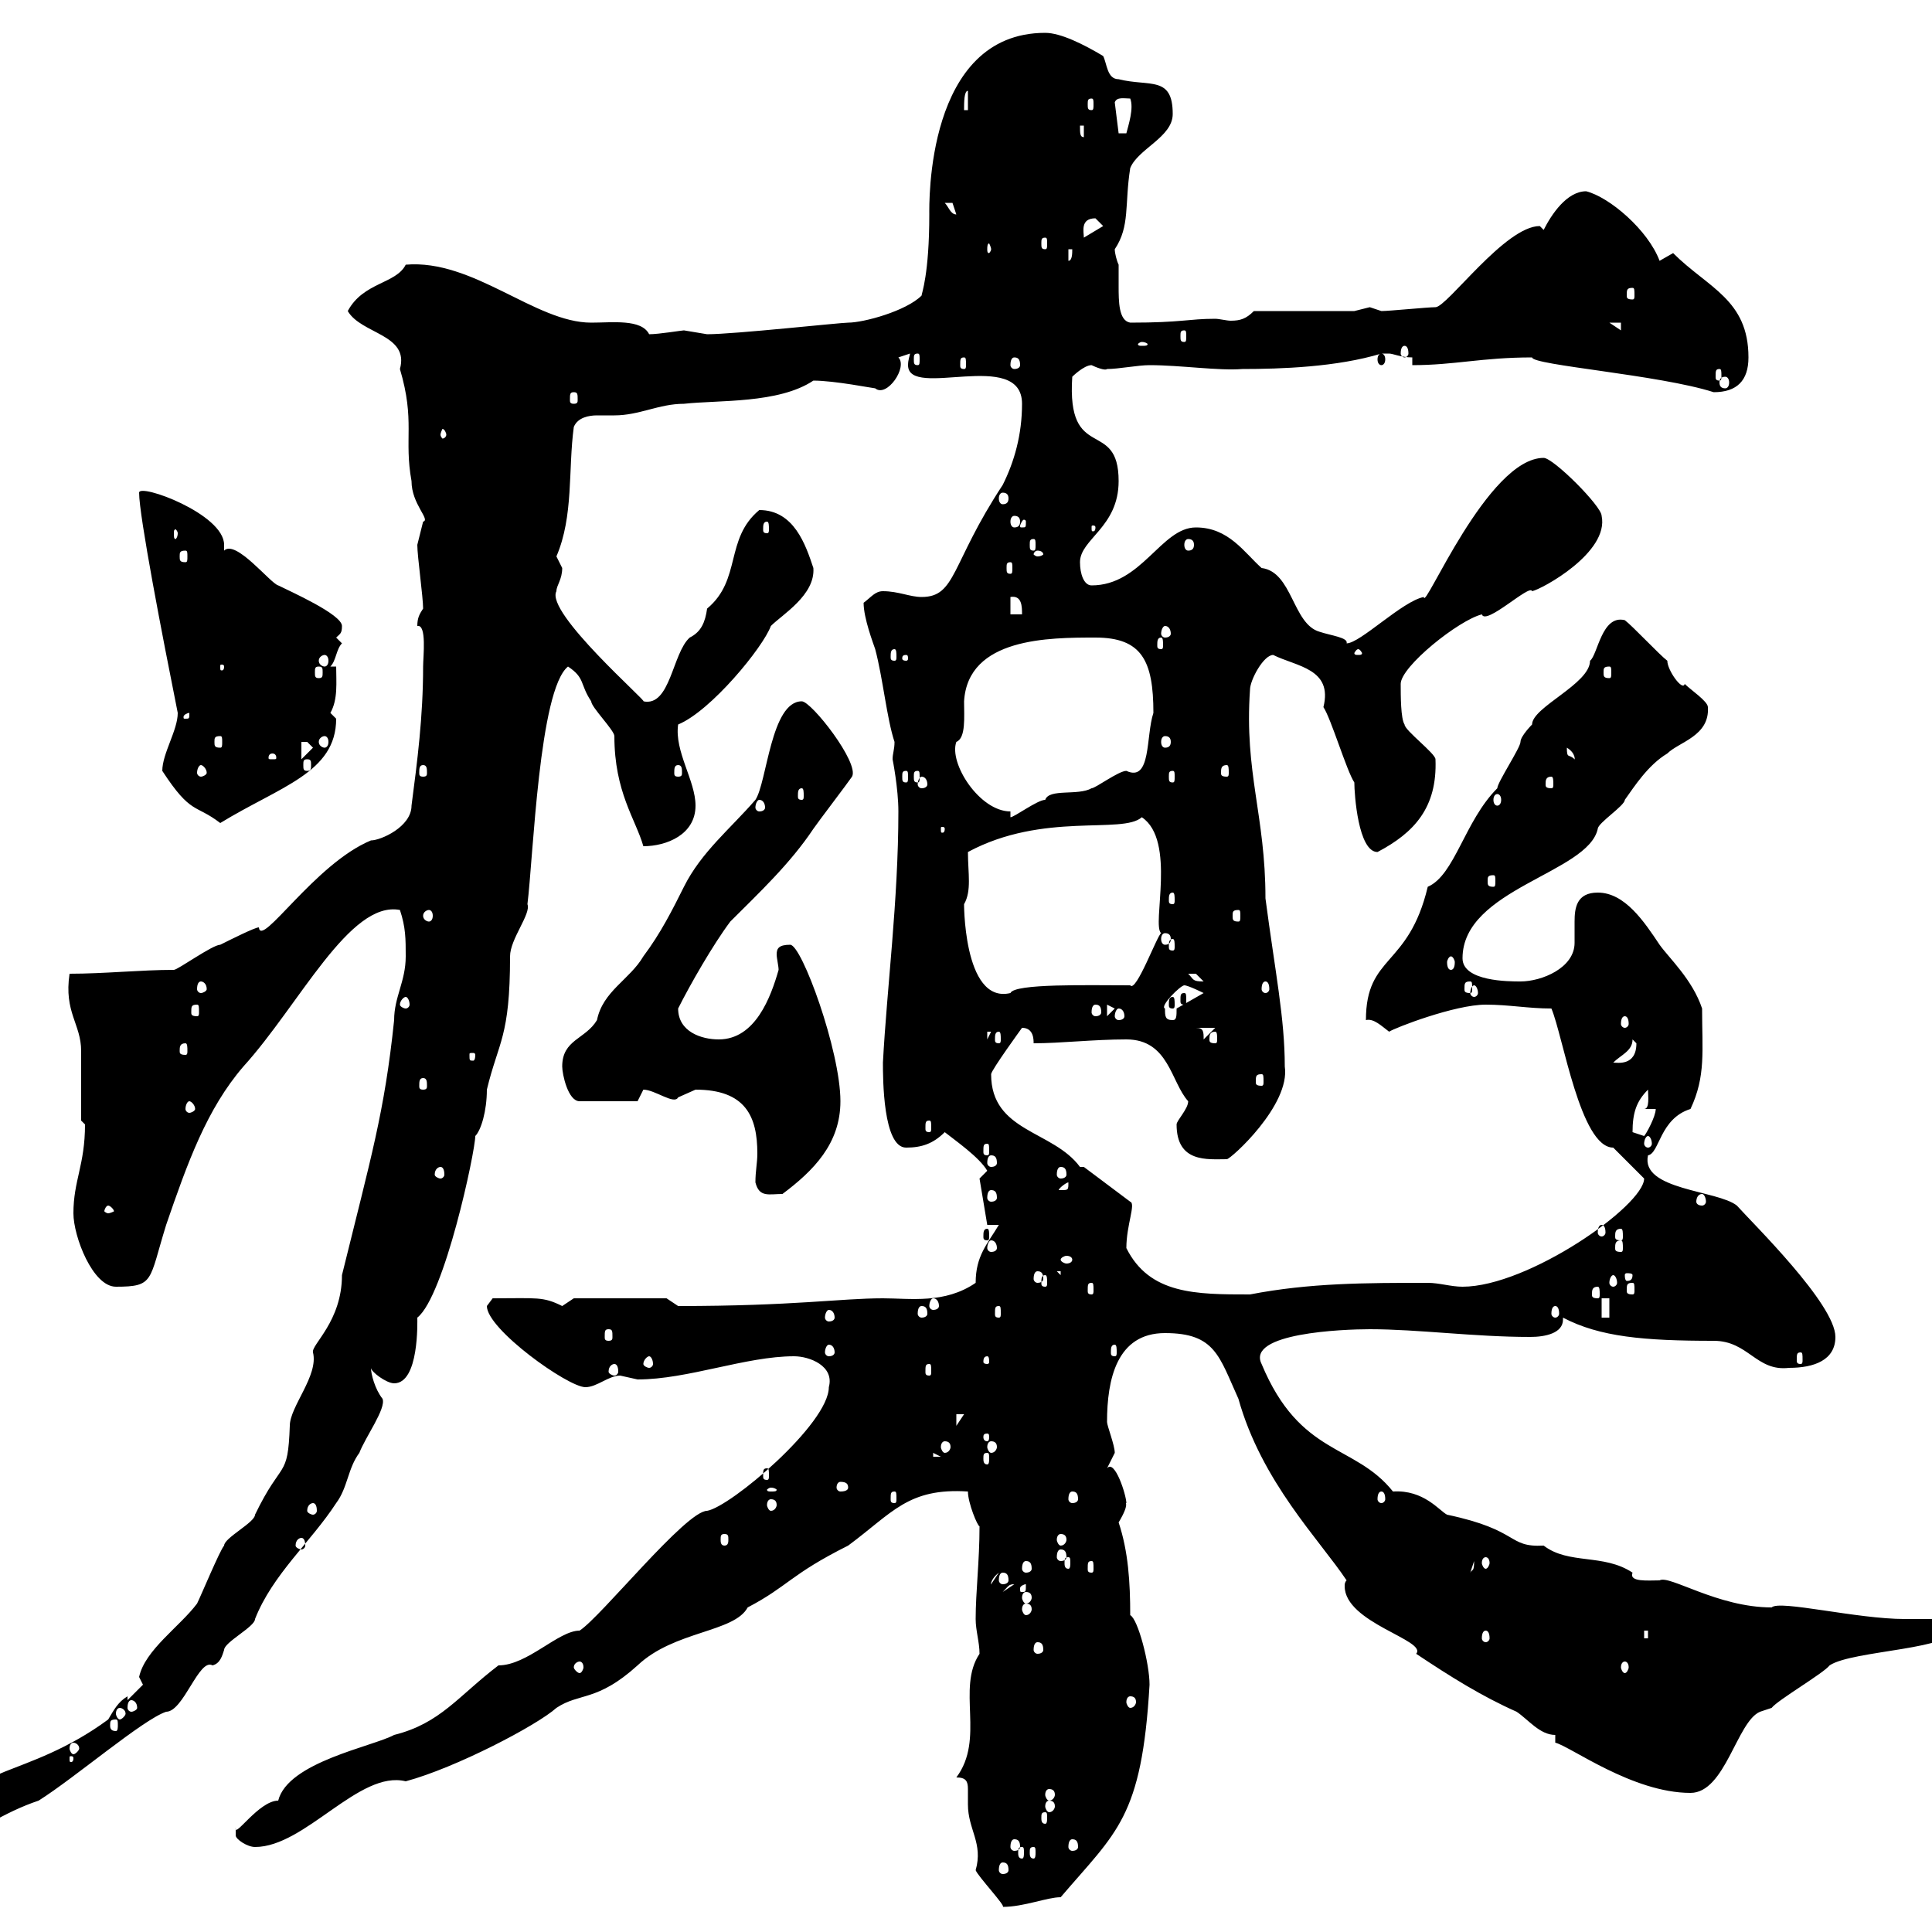 <svg xmlns="http://www.w3.org/2000/svg" xmlns:xlink="http://www.w3.org/1999/xlink" width="300" height="300"><path d="M148.50 276C150 276 150.30 276.60 150.30 277.80C150.30 278.70 150.30 279.60 150.30 280.20C150.30 284.10 152.70 286.20 151.50 290.40C151.80 291.30 156.30 296.10 155.70 296.10C159 296.10 162.60 294.60 164.70 294.60C173.40 284.40 177.30 282.30 178.50 261.60C178.50 258.30 176.70 251.40 175.50 250.80C175.50 245.70 175.20 240.90 173.70 236.40C175.50 233.40 174.60 233.40 174.90 233.40C174.90 232.20 173.10 226.50 171.90 228C171.90 228 173.10 225.60 173.10 225.60C173.10 224.40 171.90 221.40 171.90 220.80C171.90 214.20 173.40 207 180.90 207C188.70 207 189.30 210.60 192.30 217.20C195.90 230.10 204.90 239.10 209.10 245.40C208.80 245.70 208.80 246 208.80 246.30C208.80 252 221.70 254.70 219.90 256.80C225.30 260.40 230.10 263.40 235.50 265.80C237.30 267 239.10 269.40 241.50 269.40L241.50 270.60C243.90 271.20 253.50 278.40 262.50 278.40C267.90 278.40 269.70 267.30 273.30 265.80C273.30 265.80 275.10 265.20 275.10 265.20C276 264 283.20 259.80 284.10 258.60C287.70 256.20 303.90 256.20 303.90 252.60C302.40 251.40 300.90 251.40 299.40 251.40C297.90 251.40 297 251.40 295.80 251.40C288.30 251.40 276.30 248.40 275.10 249.60C266.70 249.60 259.20 244.50 257.70 245.40C255.90 245.40 252.90 245.70 253.50 244.20C249 241.20 243.60 243 239.70 240C234 240.30 236.10 237.60 224.70 235.20C223.50 234.60 221.10 231.30 216.30 231.60C210.30 224.10 201.90 226.20 195.90 211.80C193.50 207 208.50 206.40 212.70 206.40C220.20 206.40 228.90 207.60 237.60 207.60C240 207.60 242.70 207 242.70 204.90C242.70 204.90 242.70 204.90 242.70 204.60C248.40 207.60 255.30 208.20 266.10 208.20C271.50 208.20 272.70 213 277.80 212.40C281.70 212.40 285 211.20 285 207.60C285 202.50 272.10 189.90 269.70 187.20C266.70 184.80 254.70 184.80 255.90 179.40C257.70 179.10 257.70 173.70 262.50 172.20C264.90 167.10 264.30 163.20 264.30 156.60C262.80 152.10 259.20 148.80 257.70 146.70C255.30 143.10 252.30 138.60 248.10 138.60C244.80 138.60 244.50 141 244.50 143.10C244.50 144 244.50 145.20 244.50 146.40C244.50 150.30 239.40 152.40 236.10 152.40C234.30 152.40 227.10 152.40 227.10 148.80C227.10 138 246.60 135.60 248.10 128.70C248.10 127.80 252.30 125.10 252.30 124.20C253.80 122.10 255.90 118.80 258.90 117C260.70 115.20 265.50 114.30 265.20 109.80C265.20 108.90 262.50 107.10 261.60 106.20C261.30 107.40 258.90 104.10 258.90 102.60C257.70 101.70 253.50 97.20 252.30 96.30C248.70 95.40 248.10 101.70 246.90 102.60C246.90 106.20 237.90 109.80 237.90 112.50C237.90 112.50 236.10 114.30 236.10 115.20C236.10 116.10 232.50 121.50 232.50 122.40C227.40 127.50 225.90 135.90 221.70 137.70C218.70 150.30 212.10 148.20 212.10 158.40C213.30 158.10 214.50 159.30 215.70 160.20C216.60 159.60 225.90 156 230.70 156C234.30 156 237.30 156.60 240.90 156.60C242.70 160.80 245.40 178.20 250.50 178.20L255.30 183C255.30 187.20 237.30 199.80 227.10 199.80C225.30 199.80 223.50 199.20 221.70 199.20C212.10 199.20 203.40 199.20 194.10 201C185.70 201 178.50 201 174.90 193.80C174.90 190.20 176.40 186.90 175.50 186.60L168.30 181.20C168.30 181.20 167.70 181.20 167.70 181.20C163.50 175.50 153.90 175.80 153.90 166.80C153.90 166.20 158.70 159.60 158.70 159.60C160.50 159.60 160.50 161.40 160.50 162C164.70 162 169.80 161.40 174.90 161.40C181.50 161.40 181.80 168 184.50 171C184.50 172.20 182.70 174 182.70 174.60C182.70 180.60 187.50 180 190.50 180C191.10 180 200.40 171.60 199.50 165.60C199.50 158.10 198 150.90 196.50 139.50C196.50 126.60 193.20 120 194.10 107.10C194.10 105.60 196.20 101.70 197.70 101.70C201.30 103.50 207 103.80 205.50 109.80C206.70 111.60 209.10 119.70 210.30 121.50C210.30 123.30 210.90 132.30 213.90 132.30C219.60 129.30 223.20 125.40 222.90 117.90C222.90 117 218.10 113.40 218.10 112.50C217.50 111.60 217.50 108 217.50 106.20C217.50 103.50 226.50 96.30 230.10 95.40C230.70 97.20 237.60 90.60 237.90 91.80C239.40 91.50 249.90 85.80 248.70 80.10C248.70 78.60 241.20 71.10 239.70 71.10C231 71.10 221.10 95.10 221.10 92.70C217.80 93.30 211.20 99.90 209.10 99.90C209.40 99 206.70 98.70 204.90 98.10C200.70 96.90 200.70 88.80 195.90 88.20C193.20 85.80 190.80 81.90 185.70 81.90C180.30 81.90 177.30 90.90 169.50 90.90C168.30 90.90 167.70 89.10 167.70 87.30C167.70 83.70 173.70 81.90 173.70 74.70C173.70 64.80 165.60 72 166.50 58.50C166.50 58.50 168.30 56.70 169.50 56.70C170.10 57 171.60 57.60 171.90 57.30C173.70 57.30 176.70 56.70 178.50 56.70C183.30 56.70 189.30 57.60 192.90 57.30C198.90 57.30 207.60 57 214.50 54.90C214.50 54.90 214.50 54.90 215.70 54.90C216.30 54.90 217.50 55.50 219.30 55.50L219.30 56.70C225.90 56.70 230.10 55.50 237.90 55.50C237.90 56.70 257.70 58.20 266.10 60.90C269.70 60.90 271.50 59.10 271.50 55.50C271.50 46.50 265.20 44.70 259.80 39.30L257.70 40.50C255.90 35.70 249.90 30.60 246.30 29.70C243.30 29.70 240.90 33.30 239.70 35.70C239.70 35.70 239.10 35.10 239.10 35.10C233.70 35.10 224.70 47.70 222.90 47.70C221.70 47.70 215.70 48.30 214.50 48.30C214.50 48.30 212.70 47.70 212.70 47.70C212.70 47.70 210.30 48.30 210.30 48.30L194.70 48.30C193.50 49.50 192.60 49.80 191.10 49.80C190.50 49.80 189.30 49.50 188.70 49.50C184.50 49.50 183.60 50.10 175.50 50.10C173.70 49.80 173.70 46.80 173.70 44.40C173.70 43.20 173.70 42 173.70 41.10C173.40 40.50 173.10 39.30 173.10 38.70C175.50 35.10 174.60 31.80 175.50 26.10C176.70 23.10 182.10 21.30 182.10 17.70C182.10 11.70 178.50 13.50 173.70 12.30C171.90 12.30 171.90 9.90 171.30 8.70C168.30 6.90 164.70 5.10 162.30 5.10C143.70 5.10 144.30 31.80 144.30 33.30C144.30 42.60 143.10 45.60 143.10 45.90C140.70 48.30 134.10 50.10 131.70 50.10C130.50 50.10 114 51.90 109.80 51.90C109.80 51.90 106.20 51.30 106.20 51.30C105.90 51.30 102.30 51.90 100.80 51.90C99.60 49.50 95.10 50.10 91.80 50.10C83.10 50.10 73.50 40.20 63 41.10C61.50 44.10 56.40 43.80 54 48.30C56.10 51.90 63.60 51.90 62.10 57.30C64.50 65.40 62.70 68.10 63.90 74.70C63.90 78.30 66.90 80.70 65.70 81C65.70 81 64.80 84.60 64.80 84.60C64.80 86.40 65.70 92.70 65.70 94.50C65.10 95.40 64.80 96 64.80 97.20C66.30 96.90 65.70 102 65.70 103.50C65.70 111.30 64.80 118.20 63.90 125.10C63.90 128.40 59.10 130.50 57.60 130.50C48.90 134.10 40.50 147.30 40.20 144C39.60 144 36 145.80 34.20 146.70C33 146.70 27.60 150.60 27 150.60C21.90 150.60 16.20 151.20 10.80 151.20C9.90 157.20 12.60 159 12.60 163.20C12.60 165 12.60 172.20 12.60 174L13.20 174.60C13.20 180.90 11.40 183.30 11.40 188.40C11.40 192 14.40 199.80 18 199.80C24 199.80 23.10 198.90 25.80 190.20C29.10 180.60 32.10 172.20 37.80 165.60C46.50 156 54.30 139.80 62.10 141.30C63 144 63 145.80 63 148.50C63 152.40 61.20 154.80 61.20 158.40C59.70 172.80 57.60 179.70 53.10 198C53.10 205.20 48.30 208.80 48.60 210C49.50 213.60 45 218.40 45 221.40C44.70 229.80 43.80 226.50 39.60 235.20C39.60 236.40 34.80 238.80 34.80 240C34.20 240.60 31.20 247.80 30.60 249C27.90 252.60 22.50 256.20 21.60 260.40L22.20 261.60L19.80 264L19.80 263.40C18.30 264.30 17.70 265.50 16.80 267C4.20 276.30-6.60 274.50-3.60 281.40C-3.60 282-1.80 283.20-1.80 283.20C0.90 281.70 3.30 280.50 6 279.60C11.70 276 22.20 267 25.80 265.80C28.50 265.80 30.90 257.40 33 258.60C34.20 258.30 34.50 257.10 34.80 256.20C34.80 255 39.60 252.60 39.60 251.40C42.30 244.50 48.30 239.40 52.20 233.40C54 231 54 228 55.80 225.60C56.70 223.20 60 218.70 59.40 217.20C58.20 215.70 57.60 213.30 57.60 212.40C57.60 213 60 214.80 61.20 214.80C65.10 214.80 64.80 205.20 64.80 204.60C69 201.30 73.80 178.80 73.80 176.40C74.70 175.50 75.60 172.50 75.60 169.20C77.40 161.70 79.20 161.10 79.20 148.50C79.20 145.80 82.50 141.90 81.90 140.40C82.80 133.20 83.70 107.10 88.20 103.50C90.90 105.30 90 106.20 91.80 108.90C91.80 109.80 95.40 113.40 95.40 114.30C95.40 123 98.70 127.20 99.90 131.40C103.50 131.40 108 129.60 108 125.10C108 121.20 104.70 116.70 105.30 112.50C110.40 110.40 118.50 100.50 119.70 97.20C121.50 95.40 126.60 92.40 126.30 88.20C125.10 84.60 123.30 79.20 117.90 79.20C112.50 83.70 115.20 90 109.80 94.50C109.50 96.60 108.90 98.10 107.10 99C104.40 101.40 104.10 109.80 99.90 108.90C100.80 109.20 84.60 95.10 86.40 91.80C86.40 90.90 87.30 90 87.30 88.20C87.30 88.20 86.40 86.40 86.40 86.40C89.10 80.10 88.20 72.90 89.10 66.30C89.70 64.80 91.50 64.50 92.70 64.50C93.90 64.50 94.50 64.50 95.40 64.50C99.30 64.50 102.30 62.70 106.20 62.70C111.60 62.10 120.90 62.70 126.30 59.10C129.60 59.10 135.60 60.30 135.90 60.30C137.70 61.80 141 57 139.50 55.50C139.50 55.50 141.30 54.90 141.30 54.90C141.30 55.20 141 55.80 141 56.70C141 62.10 158.70 54 158.70 62.70C158.70 67.50 157.50 71.70 155.70 75.30C147.60 87.60 148.50 92.70 143.10 92.70C141.30 92.70 139.50 91.80 137.10 91.80C135.90 91.80 135.30 92.70 134.10 93.60C134.10 96 135.60 99.90 135.90 100.80C137.10 105.30 137.70 111.60 138.90 115.20C138.90 116.40 138.60 117 138.60 117.90C138.60 117.90 139.50 122.40 139.50 126C139.50 139.80 137.70 153.60 137.10 165C137.10 167.40 137.10 178.20 140.70 178.20C143.10 178.20 144.90 177.60 146.70 175.80C148.20 177 152.10 179.70 153.30 181.80L152.10 183L153.30 190.20L155.10 190.20C153.30 193.20 151.50 195 151.50 199.20C146.70 202.50 141.30 201.60 137.10 201.60C130.50 201.60 123.30 202.80 105.30 202.80L103.50 201.60L89.10 201.60C89.10 201.60 87.30 202.80 87.30 202.80C84.30 201.30 83.40 201.60 76.50 201.60C76.50 201.60 75.60 202.80 75.60 202.80C75.60 206.40 88.20 215.40 90.90 215.40C92.70 215.40 94.50 213.60 96.30 213.60C96.30 213.60 99 214.20 99 214.20C106.80 214.20 115.80 210.60 123.30 210.60C125.70 210.60 129.60 212.10 128.70 215.40C128.70 221.10 113.40 234 109.80 234.60C106.50 234.60 93.30 251.10 90 253.20C86.70 253.20 81.90 258.60 77.40 258.60C71.10 263.40 68.40 267.60 61.20 269.40C57.90 271.20 44.70 273.60 43.20 279.60C40.20 279.60 36.30 285.60 36.60 283.80C36.60 283.80 36.60 283.80 36.60 285C36.60 285.60 38.40 286.80 39.60 286.80C47.40 286.80 55.80 274.80 63 276.60C70.80 274.50 83.40 267.90 86.40 265.20C90 262.80 92.70 264.30 99 258.60C104.70 253.20 114 253.50 116.10 249.60C122.40 246.30 122.70 244.50 131.70 240C138.60 234.90 141 231 150.30 231.60C150.30 233.40 151.80 237 152.10 237C152.10 242.40 151.50 247.20 151.50 251.40C151.50 253.20 152.10 255 152.10 256.80C148.50 262.20 153 270 148.50 276ZM155.70 289.20C156.30 289.20 156.60 289.50 156.60 290.40C156.60 290.70 156.30 291 155.70 291C155.40 291 155.10 290.70 155.10 290.40C155.10 289.50 155.40 289.20 155.70 289.20ZM158.70 286.80C159 286.80 159 287.10 159 287.70C159 288 159 288.60 158.70 288.60C158.10 288.60 158.10 288 158.10 287.70C158.10 287.10 158.10 286.80 158.70 286.80ZM160.50 286.80C160.80 286.80 160.80 287.10 160.80 287.70C160.80 288 160.80 288.60 160.50 288.60C159.90 288.60 159.90 288 159.90 287.70C159.90 287.10 159.90 286.80 160.50 286.80ZM157.50 285.60C158.10 285.60 158.40 285.90 158.40 286.80C158.40 287.10 158.10 287.40 157.50 287.40C157.20 287.40 156.90 287.10 156.90 286.80C156.90 285.90 157.20 285.60 157.50 285.60ZM166.50 285.60C167.10 285.60 167.40 285.90 167.40 286.80C167.40 287.10 167.10 287.40 166.50 287.40C166.20 287.40 165.90 287.10 165.90 286.80C165.90 285.90 166.20 285.60 166.50 285.60ZM162.30 281.40C162.60 281.40 162.60 281.70 162.60 282.30C162.60 282.60 162.60 283.20 162.30 283.20C161.70 283.20 161.70 282.60 161.70 282.30C161.70 281.70 161.70 281.40 162.30 281.40ZM162.90 279.60C163.50 279.60 163.80 279.90 163.80 280.50C163.80 280.80 163.50 281.40 162.90 281.40C162.60 281.40 162.30 280.80 162.30 280.50C162.30 279.90 162.60 279.60 162.90 279.60ZM162.90 277.80C163.50 277.80 163.80 278.10 163.80 278.70C163.80 279 163.50 279.60 162.90 279.60C162.60 279.60 162.30 279 162.30 278.70C162.30 278.10 162.60 277.80 162.90 277.80ZM11.40 273C11.40 273.60 11.10 273.60 11.10 273.60C10.80 273.60 10.80 273.60 10.80 273C10.80 272.70 10.80 272.70 11.10 272.70C11.10 272.70 11.40 272.70 11.40 273ZM11.40 270.60C11.70 270.60 12.30 270.90 12.30 271.50C12.30 271.80 11.70 272.40 11.40 272.40C11.10 272.40 10.80 271.80 10.80 271.50C10.80 270.90 11.10 270.60 11.40 270.60ZM18 267C18.30 267 18.30 267.30 18.30 267.90C18.30 268.20 18.30 268.80 18 268.80C17.10 268.80 17.10 268.20 17.10 267.90C17.10 267.30 17.10 267 18 267ZM18.60 265.20C18.90 265.20 19.50 265.50 19.50 266.10C19.50 266.40 18.90 267 18.60 267C18.30 267 18 266.40 18 266.10C18 265.50 18.30 265.20 18.60 265.20ZM20.40 264C20.70 264 21.30 264.30 21.30 265.20C21.30 265.50 20.70 265.80 20.40 265.80C20.10 265.80 19.80 265.50 19.80 265.20C19.80 264.30 20.10 264 20.40 264ZM175.50 263.40C176.10 263.40 176.40 263.70 176.40 264.30C176.40 264.60 176.10 265.20 175.50 265.20C175.20 265.20 174.90 264.60 174.90 264.30C174.90 263.70 175.20 263.40 175.50 263.40ZM90 258C90.30 258 90.60 258.30 90.60 258.90C90.60 259.20 90.30 259.80 90 259.80C89.70 259.80 89.10 259.20 89.10 258.90C89.10 258.30 89.70 258 90 258ZM252.30 258C252.60 258 252.90 258.30 252.90 258.90C252.90 259.20 252.60 259.80 252.30 259.80C252 259.80 251.70 259.20 251.70 258.90C251.70 258.30 252 258 252.30 258ZM161.10 255C161.70 255 162 255.30 162 256.20C162 256.50 161.70 256.80 161.10 256.80C160.80 256.80 160.50 256.50 160.50 256.20C160.50 255.30 160.80 255 161.10 255ZM230.70 253.20C231 253.20 231.30 253.50 231.30 254.40C231.30 254.70 231 255 230.70 255C230.40 255 230.10 254.70 230.10 254.40C230.10 253.50 230.40 253.20 230.70 253.20ZM255.30 253.20L255.90 253.20L255.90 254.40L255.30 254.40ZM159.30 249C159.90 249 160.20 249.30 160.20 249.90C160.20 250.20 159.90 250.80 159.30 250.80C159 250.80 158.70 250.20 158.70 249.90C158.70 249.30 159 249 159.30 249ZM159.30 247.20C159.90 247.20 160.20 247.50 160.20 248.10C160.20 248.40 159.90 249 159.30 249C159 249 158.70 248.40 158.70 248.10C158.70 247.50 159 247.20 159.30 247.20ZM157.50 246C157.50 246 157.50 246 157.50 246L155.70 247.20C156.60 246.30 156.60 246 157.50 246ZM159.30 246C159.30 247.20 159.30 247.20 158.70 247.20C158.40 247.20 158.40 247.20 158.40 246.60C158.40 246.30 159 246 159.30 246C159.30 246 159.30 246 159.30 246ZM155.10 244.20L153.90 246C153.90 246.30 153.60 245.40 155.10 244.20ZM155.70 244.20C156.30 244.20 156.60 244.50 156.60 245.40C156.60 245.70 156.30 246 155.70 246C155.40 246 155.10 245.70 155.10 245.40C155.10 244.50 155.40 244.20 155.70 244.20ZM228.90 242.40C228.90 244.20 228.60 243.60 228.30 244.20ZM159.30 242.40C159.90 242.40 160.20 242.70 160.20 243.60C160.20 243.90 159.90 244.20 159.30 244.20C159 244.20 158.70 243.90 158.70 243.60C158.70 242.70 159 242.40 159.30 242.40ZM169.50 242.40C169.80 242.40 169.80 242.70 169.80 243.60C169.80 243.90 169.80 244.20 169.50 244.20C168.90 244.20 168.90 243.90 168.90 243.60C168.90 242.70 168.90 242.40 169.50 242.40ZM165.90 241.80C166.20 241.80 166.20 242.10 166.20 242.70C166.20 243 166.20 243.60 165.90 243.60C165.30 243.60 165.30 243 165.30 242.70C165.30 242.10 165.30 241.80 165.90 241.80ZM230.70 241.80C231 241.80 231.30 242.10 231.30 242.70C231.30 243 231 243.60 230.70 243.60C230.40 243.60 230.10 243 230.10 242.70C230.10 242.10 230.40 241.80 230.70 241.80ZM164.70 240.60C165.30 240.60 165.60 240.90 165.60 241.80C165.60 242.10 165.30 242.40 164.70 242.40C164.40 242.40 164.10 242.10 164.10 241.80C164.10 240.90 164.40 240.60 164.70 240.60ZM46.80 238.80C47.10 238.80 47.40 239.10 47.40 240C47.40 240.30 47.10 240.60 46.80 240.60C46.50 240.60 45.90 240.30 45.90 240C45.90 239.10 46.50 238.80 46.80 238.80ZM112.50 238.20C113.10 238.20 113.10 238.50 113.10 239.10C113.10 239.40 113.10 240 112.50 240C111.90 240 111.90 239.40 111.90 239.10C111.90 238.50 111.90 238.20 112.50 238.20ZM164.70 238.20C165.30 238.20 165.60 238.50 165.60 239.10C165.60 239.40 165.30 240 164.70 240C164.40 240 164.10 239.40 164.10 239.10C164.10 238.50 164.40 238.20 164.70 238.20ZM48.60 233.40C48.90 233.40 49.20 233.70 49.20 234.60C49.20 234.90 48.90 235.20 48.60 235.20C48.30 235.20 47.70 234.90 47.70 234.60C47.70 233.70 48.30 233.40 48.60 233.40ZM119.70 232.80C120.30 232.80 120.60 233.10 120.60 233.70C120.60 234 120.30 234.60 119.70 234.60C119.40 234.60 119.10 234 119.10 233.70C119.10 233.10 119.40 232.80 119.70 232.80ZM138.90 231.60C139.20 231.60 139.20 231.90 139.20 232.80C139.20 233.10 139.20 233.40 138.90 233.40C138.30 233.40 138.30 233.10 138.30 232.80C138.30 231.90 138.30 231.60 138.90 231.60ZM166.50 231.60C167.10 231.60 167.40 231.90 167.40 232.80C167.40 233.10 167.10 233.40 166.50 233.40C166.20 233.40 165.90 233.10 165.90 232.80C165.90 231.90 166.20 231.60 166.50 231.60ZM214.50 231.60C214.80 231.60 215.10 231.90 215.10 232.80C215.10 233.10 214.80 233.40 214.50 233.40C214.20 233.40 213.90 233.10 213.90 232.80C213.90 231.90 214.20 231.60 214.50 231.60ZM119.70 231C120.30 231 120.60 231.30 120.60 231.30C120.60 231.60 120.30 231.60 119.70 231.60C119.40 231.60 119.10 231.60 119.10 231.30C119.10 231.30 119.40 231 119.70 231ZM131.70 231C131.70 231.30 131.40 231.60 130.50 231.60C130.20 231.60 129.90 231.30 129.90 231C129.90 230.40 130.20 230.10 130.50 230.10C131.40 230.10 131.70 230.40 131.70 231ZM119.10 228C119.40 228 119.40 228.30 119.40 229.20C119.40 229.50 119.40 229.80 119.10 229.80C118.50 229.80 118.50 229.50 118.50 229.20C118.50 228.30 118.50 228 119.10 228ZM144.90 225.60L146.10 226.20L144.90 226.20ZM153.30 225.60C153.60 225.60 153.60 225.90 153.60 226.50C153.60 226.80 153.60 227.40 153.30 227.40C152.70 227.40 152.70 226.80 152.70 226.50C152.70 225.90 152.70 225.60 153.30 225.60ZM146.70 223.80C147.30 223.80 147.60 224.10 147.60 224.70C147.60 225 147.30 225.60 146.70 225.60C146.40 225.60 146.10 225 146.10 224.70C146.10 224.10 146.40 223.80 146.70 223.80ZM153.90 223.80C154.50 223.80 154.80 224.10 154.80 224.70C154.80 225 154.50 225.60 153.90 225.60C153.60 225.60 153.30 225 153.30 224.70C153.30 224.10 153.60 223.80 153.90 223.80ZM153.30 222.60C153.60 222.60 153.60 222.90 153.60 223.20C153.60 223.20 153.60 223.80 153.30 223.80C152.70 223.80 152.70 223.20 152.70 223.20C152.70 222.90 152.70 222.60 153.30 222.60ZM148.50 219.60L149.70 219.60L148.50 221.40ZM95.40 211.80C95.70 211.80 96 212.10 96 213C96 213.30 95.70 213.60 95.40 213.60C95.10 213.60 94.50 213.30 94.50 213C94.50 212.10 95.10 211.80 95.40 211.80ZM144.30 211.80C144.60 211.80 144.60 212.10 144.60 213C144.60 213.30 144.60 213.60 144.30 213.60C143.70 213.60 143.70 213.30 143.70 213C143.70 212.10 143.70 211.80 144.30 211.80ZM100.80 210.60C101.10 210.60 101.40 211.20 101.40 211.80C101.40 212.10 101.10 212.40 100.80 212.40C100.50 212.40 99.90 212.10 99.90 211.80C99.90 211.20 100.50 210.60 100.80 210.60ZM153.30 210.60C153.60 210.60 153.60 211.20 153.60 211.50C153.60 211.50 153.60 211.80 153.30 211.80C152.70 211.80 152.70 211.50 152.70 211.50C152.70 211.20 152.70 210.60 153.30 210.60ZM279.60 210C279.90 210 279.90 210.30 279.90 211.20C279.90 211.50 279.90 211.80 279.60 211.80C279 211.80 279 211.50 279 211.20C279 210.30 279 210 279.60 210ZM128.70 208.80C129.30 208.80 129.60 209.40 129.60 210C129.60 210.30 129.30 210.60 128.70 210.60C128.40 210.60 128.10 210.30 128.10 210C128.10 209.40 128.40 208.80 128.70 208.80ZM173.10 208.80C173.40 208.80 173.40 209.40 173.40 210C173.40 210.30 173.40 210.60 173.10 210.60C172.50 210.60 172.50 210.30 172.50 210C172.50 209.40 172.50 208.80 173.10 208.80ZM94.50 206.40C95.10 206.40 95.10 206.70 95.10 207.60C95.10 207.90 95.10 208.20 94.50 208.20C93.90 208.20 93.90 207.90 93.90 207.60C93.90 206.70 93.90 206.40 94.50 206.40ZM128.70 203.40C129.30 203.40 129.60 204 129.60 204.60C129.60 204.90 129.30 205.20 128.70 205.20C128.40 205.20 128.10 204.90 128.10 204.60C128.10 204 128.40 203.40 128.70 203.40ZM248.70 201.60L249.90 201.60L249.90 204.60L248.70 204.60ZM143.10 202.80C143.70 202.80 144 203.10 144 204C144 204.30 143.70 204.60 143.10 204.60C142.80 204.60 142.50 204.30 142.50 204C142.50 203.10 142.80 202.80 143.10 202.80ZM155.10 202.80C155.40 202.80 155.40 203.10 155.40 204C155.40 204.30 155.40 204.60 155.10 204.60C154.50 204.60 154.50 204.30 154.50 204C154.50 203.10 154.50 202.80 155.10 202.80ZM241.50 202.80C241.80 202.80 242.10 203.10 242.10 204C242.10 204.30 241.80 204.60 241.50 204.60C241.20 204.60 240.90 204.30 240.90 204C240.90 203.10 241.20 202.80 241.50 202.80ZM144.90 201.60C145.50 201.60 145.80 202.20 145.80 202.80C145.80 203.10 145.50 203.40 144.90 203.40C144.60 203.40 144.30 203.10 144.30 202.80C144.30 202.20 144.60 201.60 144.90 201.60ZM248.10 199.80C248.40 199.80 248.40 200.40 248.40 201C248.40 201.30 248.40 201.60 248.10 201.60C247.20 201.60 247.20 201.30 247.20 201C247.20 200.40 247.20 199.80 248.10 199.80ZM169.50 199.20C169.80 199.20 169.80 199.50 169.80 200.40C169.80 200.70 169.80 201 169.50 201C168.90 201 168.90 200.70 168.90 200.40C168.90 199.50 168.90 199.20 169.50 199.20ZM253.50 199.20C253.80 199.20 253.80 199.50 253.80 200.40C253.80 200.70 253.80 201 253.50 201C252.60 201 252.60 200.70 252.60 200.40C252.60 199.50 252.60 199.20 253.50 199.20ZM162.30 198C162.60 198 162.60 198.60 162.60 199.20C162.60 199.50 162.60 199.80 162.30 199.80C161.70 199.80 161.70 199.50 161.70 199.20C161.70 198.60 161.70 198 162.30 198ZM250.50 198C250.80 198 251.10 198.60 251.10 199.20C251.10 199.50 250.80 199.80 250.50 199.80C250.20 199.80 249.90 199.50 249.90 199.20C249.90 198.60 250.20 198 250.50 198ZM161.10 197.40C161.70 197.40 162 197.70 162 198.60C162 198.90 161.70 199.20 161.10 199.20C160.80 199.20 160.50 198.90 160.50 198.60C160.50 197.70 160.80 197.40 161.10 197.40ZM164.10 197.40L164.70 197.40L164.70 198ZM253.50 198C253.50 198.90 252.90 198.90 252.60 198.90C252.60 198.90 252.30 198.90 252.30 198C252.30 197.70 252.60 197.70 252.60 197.70C252.90 197.70 253.50 197.70 253.50 198ZM166.50 195.60C166.50 195.90 166.20 196.20 165.60 196.20C165.30 196.20 164.70 195.90 164.70 195.60C164.70 195.30 165.30 195 165.60 195C166.20 195 166.50 195.30 166.50 195.60ZM153.90 192.60C154.50 192.60 154.80 193.20 154.80 193.80C154.80 194.10 154.50 194.40 153.90 194.40C153.60 194.40 153.30 194.10 153.30 193.80C153.30 193.20 153.60 192.60 153.90 192.60ZM251.70 192.60C252 192.60 252 193.20 252 193.80C252 194.10 252 194.40 251.70 194.40C250.80 194.40 250.80 194.10 250.80 193.80C250.80 193.20 250.80 192.60 251.70 192.60ZM153.30 190.80C152.70 190.80 152.70 191.40 152.70 192C152.70 192.30 152.70 192.60 153.30 192.60C153.60 192.60 153.60 192.30 153.60 192C153.60 191.40 153.60 190.80 153.30 190.80ZM251.70 190.80C252 190.80 252 191.40 252 192C252 192.30 252 192.60 251.70 192.60C250.80 192.60 250.80 192.30 250.80 192C250.80 191.40 250.80 190.80 251.70 190.80ZM248.70 190.20C249 190.20 249.30 190.50 249.30 191.40C249.30 191.70 249 192 248.70 192C248.40 192 248.10 191.70 248.10 191.40C248.10 190.50 248.40 190.20 248.70 190.20ZM16.80 187.20C17.10 187.20 17.70 187.80 17.70 188.10C17.70 188.10 17.10 188.40 16.80 188.40C16.50 188.40 16.20 188.10 16.20 188.10C16.20 187.80 16.50 187.20 16.80 187.20ZM264.30 185.40C264.60 185.40 264.90 186 264.90 186.60C264.90 186.90 264.60 187.20 264.30 187.20C263.70 187.20 263.40 186.90 263.40 186.60C263.40 186 263.70 185.40 264.30 185.40ZM117.30 183.60C117.90 186 119.40 185.40 121.50 185.40C126.30 181.80 130.50 177.60 130.50 171C130.50 163.20 124.50 146.70 122.70 146.70C120.90 146.70 120.60 147.30 120.60 148.20C120.60 148.80 120.90 150 120.90 150.60C119.70 154.80 117.30 161.40 111.60 161.40C108.90 161.40 105.30 160.20 105.30 156.60C107.10 153 110.70 146.70 113.40 143.10C117.90 138.60 122.70 134.10 126.30 128.70C126.90 127.80 131.70 121.50 132.30 120.60C133.50 118.50 126 108.90 124.50 108.90C119.70 108.90 119.10 121.50 117.30 124.20C113.40 128.70 108.90 132.30 106.20 137.70C104.40 141.30 102.60 144.90 99.90 148.50C97.80 152.10 93.60 153.90 92.70 158.40C90.90 161.40 87.30 161.40 87.30 165.60C87.30 166.80 88.20 171 90 171L99 171L99.90 169.20C101.70 169.20 104.70 171.60 105.30 170.40C105.30 170.40 108 169.20 108 169.20C115.80 169.20 117.60 173.40 117.60 179.10C117.60 180.60 117.30 181.80 117.30 183.60ZM153.90 184.80C154.50 184.80 154.80 185.10 154.80 186C154.80 186.30 154.50 186.60 153.90 186.60C153.60 186.60 153.30 186.30 153.30 186C153.30 185.10 153.60 184.80 153.90 184.80ZM165.90 183.60C165.90 184.80 165.90 184.80 164.70 184.80C164.70 184.80 164.40 184.80 164.40 184.80C164.40 184.50 165.60 183.60 165.90 183.60C165.90 183.60 165.90 183.60 165.90 183.60ZM68.40 181.20C68.70 181.20 69 181.50 69 182.40C69 182.70 68.70 183 68.40 183C68.10 183 67.50 182.70 67.50 182.40C67.50 181.50 68.10 181.20 68.40 181.20ZM164.70 181.20C165.30 181.20 165.60 181.50 165.60 182.40C165.60 182.70 165.30 183 164.70 183C164.40 183 164.10 182.70 164.10 182.40C164.10 181.50 164.40 181.20 164.70 181.20ZM153.90 179.40C154.50 179.40 154.80 179.70 154.80 180.60C154.80 180.90 154.50 181.20 153.90 181.20C153.60 181.20 153.30 180.90 153.30 180.60C153.30 179.70 153.60 179.40 153.90 179.40ZM153.30 177.60C153.60 177.60 153.60 177.90 153.60 178.80C153.60 179.10 153.60 179.40 153.30 179.40C152.70 179.40 152.70 179.10 152.70 178.80C152.70 177.90 152.70 177.60 153.30 177.60ZM255.90 176.40C256.20 176.40 256.50 177 256.50 177.60C256.50 177.90 256.20 178.20 255.90 178.20C255.60 178.20 255.30 177.90 255.30 177.60C255.30 177 255.60 176.40 255.90 176.40ZM253.50 175.80C253.50 172.80 254.10 171 255.90 169.20C255.90 170.10 256.20 172.20 255.30 172.20L257.10 172.20C257.10 173.40 255.60 176.10 255.30 176.40C255.30 176.40 253.50 175.80 253.50 175.80ZM144.30 174C144.60 174 144.60 174.30 144.60 175.20C144.60 175.50 144.60 175.80 144.30 175.80C143.70 175.80 143.70 175.50 143.70 175.20C143.70 174.30 143.70 174 144.30 174ZM29.40 171C29.70 171 30.30 171.60 30.30 172.20C30.30 172.50 29.70 172.80 29.40 172.80C29.10 172.80 28.80 172.50 28.80 172.20C28.80 171.60 29.10 171 29.40 171ZM65.70 167.40C66.30 167.40 66.30 168 66.30 168.60C66.30 168.90 66.30 169.20 65.70 169.20C65.10 169.20 65.10 168.90 65.10 168.60C65.10 168 65.10 167.40 65.70 167.40ZM195.90 166.80C196.20 166.80 196.20 167.10 196.20 168C196.20 168.30 196.20 168.60 195.90 168.60C195 168.60 195 168.30 195 168C195 167.10 195 166.80 195.90 166.80ZM253.50 161.40C253.50 161.40 254.10 162 254.10 162C254.10 165.60 251.10 165 250.50 165C251.70 163.80 253.50 163.20 253.50 161.40ZM73.80 163.80C73.80 164.70 73.50 164.70 73.50 164.70C72.90 164.70 72.90 164.70 72.90 163.80C72.90 163.50 72.90 163.50 73.50 163.50C73.50 163.50 73.80 163.50 73.80 163.80ZM28.80 162C29.10 162 29.10 162.60 29.10 163.20C29.10 163.50 29.10 163.80 28.80 163.80C27.90 163.80 27.90 163.50 27.90 163.20C27.90 162.60 27.90 162 28.80 162ZM153.30 160.20L153.90 160.20L153.30 161.40ZM155.10 160.20C155.40 160.20 155.40 160.80 155.40 161.40C155.40 161.70 155.40 162 155.10 162C154.50 162 154.50 161.70 154.50 161.40C154.50 160.80 154.50 160.20 155.10 160.20ZM185.70 159.60L188.70 159.60L186.90 161.40C186.90 160.20 186.90 159.60 185.70 159.60ZM188.70 160.20C189 160.20 189 160.80 189 161.40C189 161.70 189 162 188.70 162C187.80 162 187.80 161.70 187.80 161.40C187.80 160.80 187.80 160.20 188.70 160.20ZM180.90 156.60C180 156.30 183.30 153 183.90 153C184.50 153 186.90 154.20 186.90 154.20L182.70 156.60C182.70 157.80 182.70 158.40 182.10 158.40C180.90 158.40 180.90 157.80 180.90 156.60ZM252.30 157.80C252.60 157.80 252.90 158.10 252.90 159C252.90 159.30 252.60 159.60 252.30 159.60C252 159.60 251.70 159.30 251.70 159C251.70 158.10 252 157.80 252.30 157.80ZM171.90 156L173.10 156.60L171.90 157.80ZM173.70 156.60C174.30 156.60 174.60 157.20 174.60 157.80C174.60 158.10 174.30 158.40 173.70 158.40C173.40 158.40 173.10 158.10 173.10 157.80C173.10 157.20 173.40 156.60 173.70 156.60ZM30.60 156C30.90 156 30.90 156.30 30.90 157.20C30.90 157.50 30.90 157.80 30.60 157.80C29.70 157.80 29.70 157.50 29.70 157.20C29.70 156.30 29.70 156 30.60 156ZM170.10 156C170.70 156 171 156.30 171 157.20C171 157.50 170.70 157.80 170.10 157.80C169.80 157.80 169.50 157.50 169.50 157.20C169.50 156.30 169.80 156 170.10 156ZM63 154.80C63.30 154.80 63.60 155.40 63.60 156C63.60 156.30 63.30 156.60 63 156.60C62.70 156.60 62.10 156.30 62.10 156C62.10 155.40 62.70 154.80 63 154.80ZM182.10 154.80C181.50 154.80 181.50 155.40 181.50 156C181.50 156.30 181.50 156.60 182.10 156.60C182.40 156.60 182.40 156.30 182.40 156C182.40 155.40 182.40 154.80 182.10 154.80ZM183.90 154.20C183.30 154.20 183.30 154.50 183.30 155.40C183.30 155.70 183.30 156 183.90 156C184.20 156 184.20 155.70 184.20 155.40C184.20 154.50 184.20 154.20 183.90 154.20ZM149.70 140.40C150.90 138.30 150.30 135.60 150.30 132.30C162 126 174.30 129.60 177.30 126.90C182.70 130.50 178.80 143.70 180.30 144.90C179.70 145.20 176.40 154.20 175.50 153C168.90 153 157.50 152.70 156.90 154.20C149.40 156 149.70 139.20 149.70 140.40ZM228.90 153C229.20 153 229.50 153.60 229.50 154.20C229.50 154.50 229.20 154.80 228.90 154.80C228.60 154.80 228.30 154.50 228.30 154.20C228.30 153.60 228.60 153 228.90 153ZM31.20 152.40C31.50 152.40 32.10 152.70 32.10 153.60C32.10 153.90 31.50 154.20 31.20 154.20C30.90 154.20 30.60 153.90 30.60 153.60C30.60 152.70 30.90 152.40 31.20 152.40ZM196.50 152.40C196.80 152.40 197.10 152.70 197.10 153.60C197.10 153.90 196.80 154.20 196.50 154.20C196.20 154.20 195.90 153.90 195.90 153.60C195.90 152.70 196.20 152.40 196.50 152.40ZM228.30 152.40C228.60 152.40 228.60 152.70 228.60 153.60C228.60 153.90 228.60 154.20 228.30 154.20C227.40 154.20 227.40 153.90 227.40 153.60C227.40 152.70 227.40 152.40 228.30 152.40ZM184.50 151.20C184.50 151.20 184.50 151.20 185.70 151.20C185.70 151.20 186.90 152.40 186.90 152.40C185.10 152.40 185.40 152.10 184.50 151.20ZM225.30 148.50C225.60 148.50 225.90 149.10 225.90 149.40C225.90 150.30 225.60 150.60 225.30 150.60C225 150.60 224.70 150.30 224.70 149.40C224.70 149.10 225 148.50 225.30 148.50ZM182.10 145.80C182.40 145.80 182.40 146.40 182.40 147C182.40 147.30 182.40 147.60 182.10 147.60C181.50 147.60 181.50 147.30 181.50 147C181.50 146.40 181.50 145.80 182.10 145.80ZM180.90 144.90C181.50 144.90 181.80 145.20 181.80 145.80C181.80 146.40 181.50 146.70 180.90 146.70C180.60 146.70 180.30 146.40 180.30 145.80C180.30 145.20 180.60 144.90 180.90 144.90ZM66.60 141.30C66.90 141.30 67.20 141.60 67.20 142.20C67.20 142.80 66.90 143.10 66.60 143.10C66.30 143.10 65.70 142.80 65.70 142.20C65.70 141.60 66.30 141.30 66.60 141.30ZM192.30 141.30C192.60 141.30 192.60 141.60 192.60 142.20C192.60 142.80 192.60 143.10 192.30 143.10C191.40 143.10 191.40 142.80 191.40 142.20C191.40 141.60 191.40 141.30 192.30 141.30ZM182.10 138.60C182.40 138.60 182.40 139.20 182.40 139.80C182.40 140.10 182.40 140.40 182.10 140.40C181.50 140.40 181.50 140.10 181.50 139.80C181.50 139.20 181.50 138.60 182.10 138.60ZM231.90 135.90C232.20 135.90 232.20 136.20 232.20 136.80C232.20 137.40 232.20 137.70 231.90 137.70C231 137.70 231 137.40 231 136.80C231 136.20 231 135.90 231.90 135.90ZM146.70 128.70C146.70 129.30 146.40 129.30 146.40 129.30C146.10 129.30 146.10 129.30 146.10 128.70C146.10 128.40 146.10 128.40 146.40 128.40C146.40 128.40 146.70 128.40 146.70 128.70ZM25.20 119.70C29.70 126.60 30.30 124.80 34.20 127.80C43.50 122.10 52.20 120 52.20 111.60C52.20 111.60 51.30 110.70 51.30 110.70C52.50 108.60 52.20 105.90 52.20 103.50L51.30 103.50C52.20 102.60 52.20 100.80 53.10 99.90L52.20 99C52.80 98.40 53.10 98.40 53.10 97.20C53.10 95.40 45 91.80 43.20 90.90C42 90.60 36.60 83.70 34.80 85.50L34.80 84.60C34.80 79.80 21.60 75 21.60 76.50C21.60 80.10 25.20 98.70 27.60 110.70C27.60 113.40 25.20 117 25.20 119.70ZM156.90 126C152.10 126 147.30 118.50 148.50 115.20C150 114.60 149.70 111.30 149.70 108.90C150.30 99 162.90 99 170.10 99C177.30 99 179.10 102.60 179.10 110.70C177.90 114.30 178.80 121.50 174.90 119.70C173.70 119.70 170.10 122.40 169.50 122.40C167.40 123.60 162.90 122.40 162.30 124.20C161.10 124.20 157.50 126.90 156.90 126.90ZM117.90 124.20C118.50 124.20 118.80 124.80 118.80 125.40C118.80 125.70 118.50 126 117.90 126C117.60 126 117.30 125.70 117.30 125.40C117.30 124.80 117.60 124.20 117.90 124.20ZM232.50 123.30C232.80 123.30 233.10 123.60 233.10 124.20C233.10 124.80 232.80 125.10 232.50 125.10C232.20 125.10 231.90 124.80 231.90 124.20C231.90 123.60 232.20 123.30 232.50 123.30ZM124.50 122.40C124.80 122.40 124.80 123 124.80 123.60C124.80 123.90 124.80 124.20 124.50 124.20C123.90 124.20 123.90 123.90 123.90 123.60C123.90 123 123.90 122.40 124.50 122.40ZM143.10 120.60C143.70 120.60 144 121.20 144 121.80C144 122.10 143.70 122.40 143.10 122.40C142.80 122.40 142.50 122.10 142.50 121.80C142.50 121.20 142.80 120.60 143.10 120.60ZM240.90 120.60C241.20 120.60 241.20 121.20 241.20 121.80C241.20 122.10 241.20 122.40 240.90 122.40C240 122.40 240 122.10 240 121.80C240 121.20 240 120.60 240.90 120.60ZM140.70 119.70C141 119.70 141 120 141 120.60C141 121.20 141 121.50 140.70 121.50C140.10 121.50 140.10 121.20 140.10 120.60C140.10 120 140.10 119.70 140.70 119.70ZM142.50 119.70C142.80 119.70 142.80 120 142.80 120.60C142.80 121.20 142.80 121.50 142.50 121.50C141.90 121.50 141.90 121.20 141.90 120.60C141.90 120 141.90 119.70 142.50 119.70ZM182.10 119.70C182.40 119.70 182.40 120 182.40 120.60C182.40 121.20 182.40 121.50 182.10 121.50C181.50 121.50 181.50 121.20 181.50 120.60C181.50 120 181.50 119.70 182.10 119.70ZM31.20 118.80C31.50 118.80 32.10 119.40 32.10 120C32.10 120.30 31.50 120.60 31.20 120.60C30.90 120.60 30.60 120.30 30.60 120C30.60 119.40 30.90 118.80 31.20 118.80ZM65.70 118.80C66.30 118.80 66.30 119.40 66.30 120C66.30 120.30 66.30 120.60 65.70 120.60C65.10 120.60 65.10 120.30 65.10 120C65.10 119.40 65.10 118.80 65.70 118.80ZM105.30 118.80C105.90 118.80 105.90 119.40 105.90 120C105.90 120.30 105.90 120.60 105.30 120.60C104.70 120.60 104.70 120.30 104.70 120C104.70 119.40 104.70 118.80 105.30 118.80ZM190.50 118.80C190.80 118.80 190.80 119.40 190.80 120C190.80 120.30 190.80 120.60 190.50 120.60C189.60 120.60 189.60 120.30 189.60 120C189.60 119.40 189.60 118.80 190.50 118.80ZM47.70 117.90C48.30 117.90 48.30 118.20 48.30 118.80C48.30 119.40 48.30 119.70 47.70 119.70C47.10 119.70 47.10 119.40 47.10 118.80C47.10 118.20 47.10 117.90 47.70 117.90ZM42.30 117C42.90 117 42.90 117.60 42.90 117.60C42.90 117.90 42.90 117.90 42.30 117.90C41.70 117.90 41.70 117.90 41.70 117.60C41.70 117.60 41.70 117 42.30 117ZM46.80 115.20C46.80 115.20 46.80 115.20 47.70 115.20C47.70 115.20 48.60 116.10 48.60 116.10L46.80 117.90ZM243.30 116.10C244.80 117 244.50 118.20 244.50 117.90C243.60 117 243.30 117.90 243.30 116.10ZM34.20 114.30C34.50 114.30 34.50 114.60 34.50 115.20C34.50 115.80 34.50 116.10 34.20 116.10C33.30 116.10 33.30 115.80 33.30 115.20C33.30 114.60 33.30 114.30 34.20 114.30ZM50.40 114.30C50.70 114.30 51 114.60 51 115.20C51 115.80 50.70 116.10 50.40 116.10C50.10 116.10 49.50 115.80 49.50 115.20C49.50 114.60 50.10 114.30 50.40 114.30ZM180.90 114.30C181.50 114.30 181.80 114.60 181.80 115.20C181.80 115.80 181.50 116.10 180.90 116.10C180.60 116.10 180.30 115.80 180.30 115.20C180.30 114.60 180.60 114.30 180.90 114.30ZM29.40 110.70C29.40 111.60 29.40 111.60 28.80 111.60C28.50 111.60 28.50 111.60 28.50 111.30C28.50 111 29.10 110.70 29.40 110.70C29.40 110.70 29.40 110.70 29.40 110.70ZM49.50 103.50C50.10 103.50 50.10 103.80 50.10 104.40C50.10 105 50.10 105.30 49.50 105.30C48.90 105.30 48.90 105 48.90 104.40C48.90 103.80 48.90 103.50 49.50 103.50ZM249.90 103.50C250.20 103.50 250.20 103.80 250.20 104.40C250.20 105 250.20 105.30 249.90 105.30C249 105.30 249 105 249 104.40C249 103.80 249 103.50 249.90 103.50ZM34.80 103.50C34.80 104.10 34.50 104.10 34.50 104.10C34.20 104.10 34.20 104.10 34.20 103.50C34.20 103.20 34.20 103.20 34.50 103.20C34.50 103.20 34.80 103.20 34.80 103.50ZM50.40 101.70C50.70 101.70 51 102 51 102.60C51 103.20 50.70 103.50 50.40 103.50C50.10 103.50 49.50 103.20 49.50 102.60C49.50 102 50.10 101.70 50.40 101.70ZM140.70 101.70C141 101.70 141 102 141 102.30C141 102.30 141 102.60 140.70 102.60C140.10 102.60 140.10 102.30 140.10 102.30C140.10 102 140.10 101.70 140.70 101.70ZM138.90 100.80C139.20 100.80 139.20 101.40 139.20 102C139.20 102.30 139.20 102.60 138.90 102.60C138.30 102.60 138.30 102.30 138.30 102C138.30 101.40 138.30 100.80 138.90 100.80ZM210.90 100.80C211.20 100.80 211.50 101.40 211.50 101.40C211.50 101.70 211.20 101.70 210.90 101.70C210.60 101.70 210.30 101.70 210.30 101.40C210.30 101.40 210.60 100.80 210.90 100.80ZM180.30 99C180.60 99 180.60 99.60 180.60 100.20C180.60 100.50 180.60 100.80 180.30 100.80C179.70 100.80 179.70 100.50 179.70 100.20C179.70 99.60 179.70 99 180.30 99ZM180.90 97.20C181.50 97.20 181.80 97.80 181.80 98.40C181.80 98.70 181.50 99 180.90 99C180.60 99 180.30 98.70 180.30 98.40C180.30 97.80 180.60 97.20 180.90 97.20ZM156.90 92.70C158.70 92.40 158.70 94.20 158.70 95.40L156.90 95.40ZM156.90 87.30C157.20 87.30 157.20 87.60 157.20 88.20C157.20 88.80 157.20 89.10 156.90 89.10C156.30 89.10 156.30 88.80 156.30 88.20C156.30 87.60 156.30 87.30 156.90 87.30ZM28.80 85.50C29.10 85.50 29.10 85.80 29.10 86.40C29.10 87 29.10 87.30 28.80 87.30C27.90 87.30 27.90 87 27.90 86.40C27.90 85.80 27.90 85.50 28.80 85.50ZM161.10 85.50C161.70 85.50 162 85.80 162 86.10C162 86.10 161.70 86.40 161.10 86.40C160.80 86.40 160.50 86.10 160.50 86.10C160.50 85.80 160.80 85.50 161.10 85.50ZM160.50 83.70C160.80 83.70 160.80 84 160.80 84.60C160.80 85.20 160.80 85.50 160.50 85.50C159.90 85.50 159.90 85.20 159.90 84.60C159.90 84 159.90 83.70 160.50 83.70ZM184.50 83.70C185.10 83.70 185.40 84 185.40 84.60C185.40 85.20 185.10 85.50 184.50 85.50C184.20 85.50 183.90 85.20 183.90 84.60C183.90 84 184.20 83.70 184.50 83.70ZM27.60 82.80C27.60 83.40 27.30 83.70 27.30 83.70C27 83.70 27 83.40 27 82.80C27 82.50 27 82.20 27.30 82.20C27.30 82.20 27.60 82.50 27.60 82.80ZM119.10 81C119.40 81 119.40 81.60 119.40 82.20C119.40 82.50 119.40 82.80 119.10 82.80C118.50 82.80 118.50 82.50 118.50 82.20C118.50 81.60 118.50 81 119.10 81ZM159.30 81C159.30 81.90 159.30 81.90 158.70 81.90C158.40 81.90 158.40 81.90 158.40 81.60C158.40 81.60 158.70 80.70 159 80.70C159 80.70 159.30 80.70 159.30 81ZM170.10 81.90C170.10 82.50 169.80 82.50 169.80 82.50C169.50 82.50 169.50 82.50 169.50 81.90C169.50 81.60 169.50 81.60 169.80 81.60C169.80 81.60 170.10 81.60 170.10 81.90ZM157.50 80.10C158.10 80.10 158.40 80.40 158.40 81C158.40 81.60 158.10 81.90 157.50 81.90C157.20 81.90 156.90 81.60 156.90 81C156.90 80.40 157.20 80.10 157.50 80.10ZM155.70 76.50C156.30 76.50 156.60 76.80 156.60 77.40C156.60 78 156.30 78.30 155.70 78.30C155.40 78.30 155.10 78 155.10 77.40C155.10 76.80 155.40 76.50 155.70 76.50ZM69.30 67.50C69.30 67.80 69 68.10 68.70 68.10C68.70 68.10 68.40 67.80 68.40 67.50C68.40 67.20 68.70 66.60 68.70 66.60C69 66.60 69.30 67.20 69.30 67.50ZM89.10 60.90C89.70 60.90 89.70 61.20 89.70 62.10C89.70 62.40 89.70 62.70 89.10 62.70C88.50 62.70 88.50 62.40 88.50 62.10C88.50 61.20 88.50 60.90 89.10 60.90ZM267.90 58.50C268.20 58.50 268.50 58.80 268.50 59.40C268.50 60 268.20 60.30 267.90 60.30C267.30 60.30 267 60 267 59.40C267 58.80 267.30 58.50 267.90 58.50ZM267 57.30C267.30 57.30 267.30 57.60 267.30 58.50C267.30 58.80 267.30 59.10 267 59.10C266.40 59.10 266.40 58.80 266.40 58.50C266.40 57.60 266.40 57.30 267 57.30ZM149.70 55.50C150 55.50 150 55.80 150 56.70C150 57 150 57.30 149.70 57.30C149.10 57.30 149.10 57 149.10 56.70C149.10 55.80 149.10 55.50 149.70 55.50ZM157.50 55.50C158.10 55.50 158.40 55.80 158.40 56.70C158.40 57 158.10 57.30 157.50 57.30C157.20 57.30 156.90 57 156.90 56.70C156.90 55.80 157.20 55.50 157.50 55.50ZM142.50 54.90C142.80 54.90 142.80 55.20 142.80 55.80C142.80 56.40 142.80 56.70 142.50 56.70C141.90 56.70 141.90 56.40 141.90 55.80C141.90 55.20 141.90 54.90 142.50 54.90ZM214.50 54.90C214.20 54.90 213.90 55.20 213.90 55.80C213.90 56.40 214.20 56.70 214.50 56.70C214.80 56.70 215.10 56.40 215.10 55.80C215.10 55.20 214.80 54.90 214.50 54.90ZM218.10 53.70C218.40 53.70 218.70 54 218.70 54.90C218.70 55.20 218.40 55.50 218.10 55.50C217.80 55.50 217.50 55.20 217.50 54.90C217.50 54 217.80 53.70 218.10 53.70ZM177.30 53.10C177.90 53.10 178.20 53.40 178.20 53.40C178.20 53.70 177.90 53.70 177.30 53.70C177 53.70 176.70 53.70 176.70 53.40C176.70 53.40 177 53.10 177.30 53.10ZM183.90 51.30C184.20 51.30 184.20 51.60 184.20 52.20C184.20 52.80 184.20 53.10 183.90 53.10C183.30 53.10 183.30 52.80 183.30 52.20C183.30 51.60 183.30 51.30 183.90 51.30ZM249.90 50.10L251.70 50.10L251.70 51.30ZM253.50 44.70C253.80 44.70 253.80 45 253.80 45.90C253.80 46.20 253.80 46.50 253.50 46.50C252.60 46.50 252.60 46.20 252.60 45.90C252.60 45 252.60 44.70 253.50 44.70ZM165.90 38.70L166.50 38.70C166.50 39.30 166.50 40.50 165.90 40.50ZM153.90 38.70C153.90 39 153.60 39.30 153.60 39.30C153.30 39.30 153.30 39 153.30 38.70C153.30 38.40 153.30 37.80 153.60 37.80C153.60 37.80 153.90 38.40 153.90 38.70ZM162.30 36.90C162.60 36.90 162.60 37.20 162.60 37.80C162.60 38.40 162.60 38.70 162.30 38.70C161.70 38.70 161.70 38.40 161.70 37.80C161.70 37.20 161.70 36.90 162.30 36.90ZM170.10 33.90C170.10 33.90 171.30 35.10 171.30 35.10L168.30 36.90C168.30 36 167.70 33.90 170.10 33.90ZM146.70 31.50C146.70 31.50 146.70 31.50 147.90 31.50C147.90 31.50 148.50 33.30 148.50 33.30C147.60 33.30 147.30 32.10 146.70 31.50ZM167.70 19.50L168.30 19.50L168.30 21.30C167.70 21.30 167.70 20.70 167.70 19.50ZM173.10 15.90C173.40 15 174.60 15.30 175.50 15.30C176.10 16.80 175.20 19.50 174.90 20.70L173.70 20.70ZM150.30 14.10L150.30 17.10L149.70 17.10C149.70 15.90 149.70 14.10 150.30 14.10ZM169.50 15.30C169.80 15.30 169.80 15.60 169.80 16.20C169.80 16.80 169.80 17.10 169.50 17.10C168.90 17.10 168.90 16.80 168.90 16.20C168.90 15.60 168.90 15.30 169.50 15.30Z"/></svg>